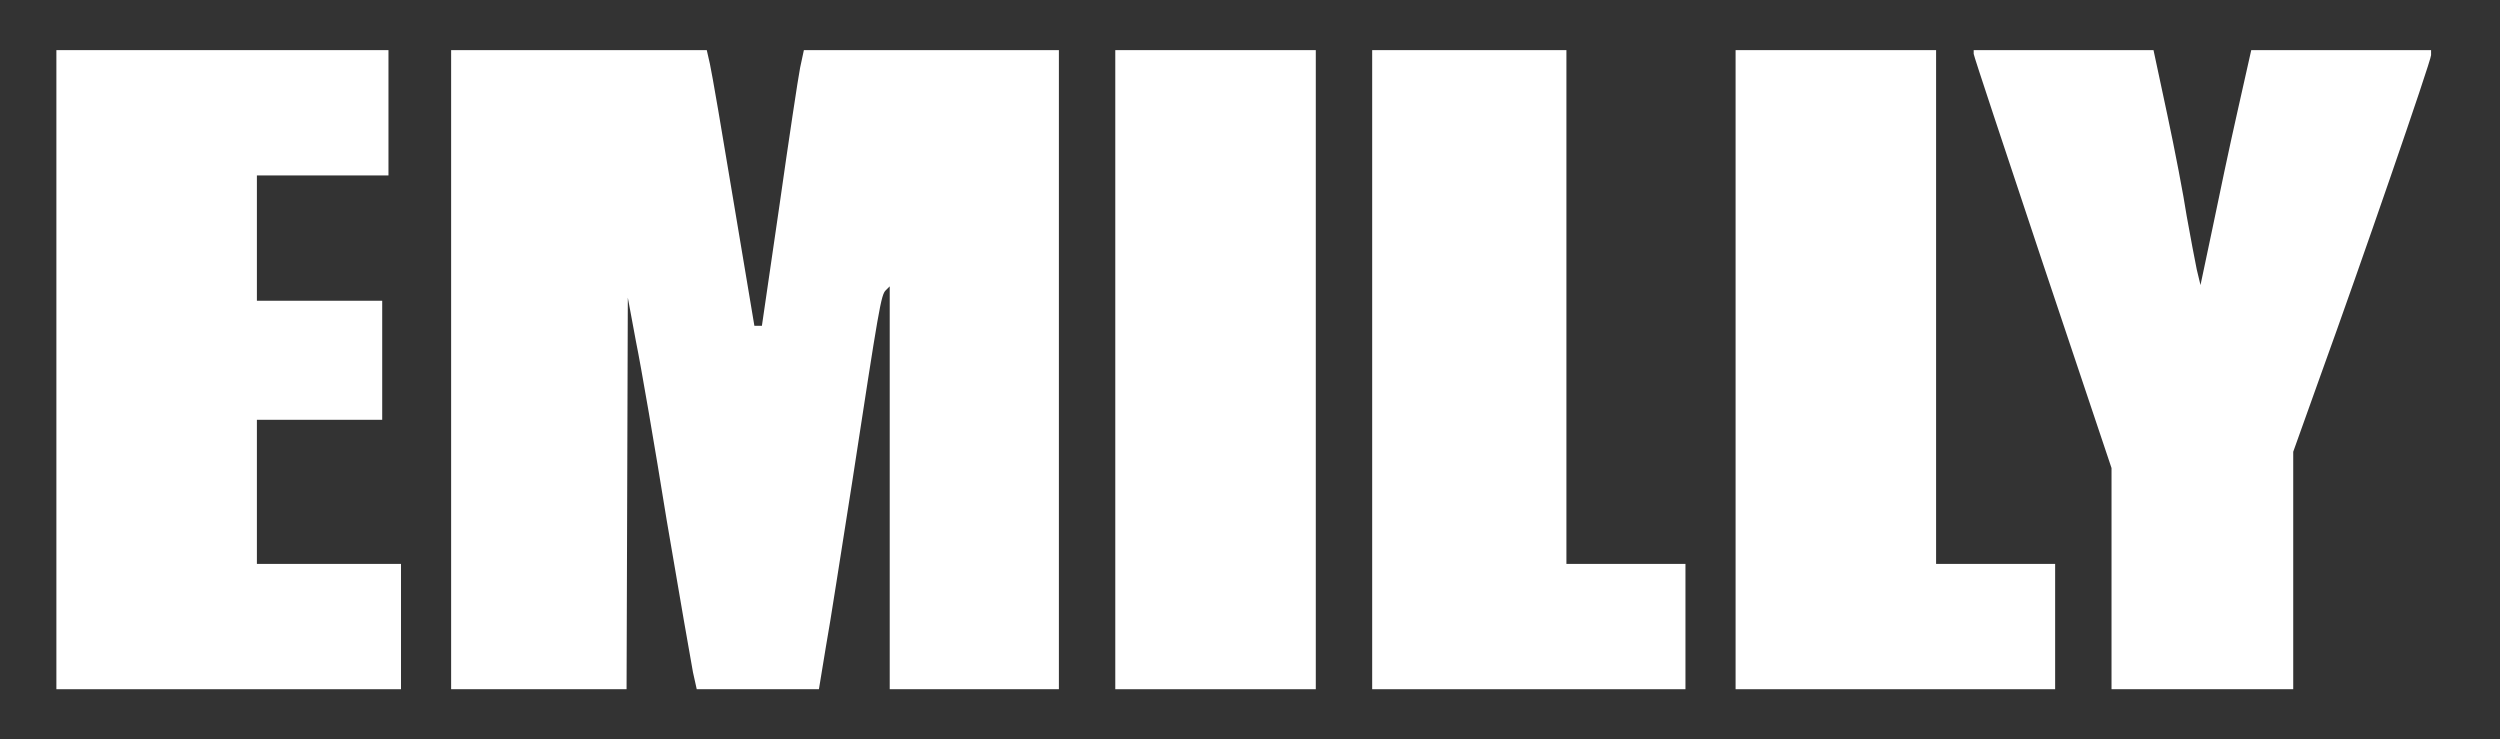<?xml version="1.0" encoding="utf-8"?>
<!DOCTYPE svg PUBLIC "-//W3C//DTD SVG 1.0//EN" "http://www.w3.org/TR/2001/REC-SVG-20010904/DTD/svg10.dtd">
<svg version="1.0" xmlns="http://www.w3.org/2000/svg" width="399px" height="118px" viewBox="0 0 399 118" preserveAspectRatio="xMidYMid meet">
 <rect x="0" y="0" width="399" height="118" fill="#333333" stroke="none"/>
 <g fill="#ffffff">
  <path d="M9 59 l0 -51 26.5 0 26.5 0 0 10 0 10 -10.5 0 -10.5 0 0 10 0 10 10 0 10 0 0 9.5 0 9.5 -10 0 -10 0 0 11.5 0 11.5 11.5 0 11.5 0 0 10 0 10 -27.5 0 -27.5 0 0 -51z"/>
  <path d="M72 59 l0 -51 20.4 0 20.4 0 0.5 2.2 c0.3 1.3 2 11.2 3.8 22.1 l3.3 19.7 0.6 0 0.6 0 2.8 -19.2 c1.5 -10.6 3 -20.5 3.3 -22 l0.6 -2.8 20.3 0 20.4 0 0 51 0 51 -13.5 0 -13.5 0 0 -32.2 0 -32.1 -0.6 0.6 c-0.8 0.7 -1.1 2.7 -5.4 30.7 -1.7 10.7 -3.5 22.5 -4.2 26.3 l-1.1 6.7 -9.8 0 -9.7 0 -0.6 -2.7 c-0.3 -1.6 -2.2 -12.5 -4.2 -24.3 -1.9 -11.8 -4.1 -24.6 -4.9 -28.5 l-1.3 -7 -0.1 31.3 -0.1 31.2 -14 0 -14 0 0 -51z"/>
  <path d="M178 59 l0 -51 16 0 16 0 0 51 0 51 -16 0 -16 0 0 -51z"/>
  <path d="M219 59 l0 -51 15.5 0 15.5 0 0 41 0 41 9.5 0 9.5 0 0 10 0 10 -25 0 -25 0 0 -51z"/>
  <path d="M277 59 l0 -51 16 0 16 0 0 41 0 41 9.5 0 9.5 0 0 10 0 10 -25.5 0 -25.5 0 0 -51z"/>
  <path d="M337 92.4 l0 -17.7 -11 -32.8 c-6 -18 -11 -33 -11 -33.3 l0 -0.6 14.4 0 14.3 0 2.2 10.3 c1.2 5.6 2.6 12.9 3.1 16.2 0.6 3.3 1.3 7.1 1.6 8.5 l0.6 2.5 1.9 -9 c1 -4.9 2.8 -13.4 4 -18.7 l2.2 -9.8 14.4 0 14.3 0 0 0.8 c0 0.9 -11.4 33.9 -17.6 51 l-4.4 12.3 0 18.9 0 19 -14.5 0 -14.5 0 0 -17.6z"/>
 </g>
</svg>